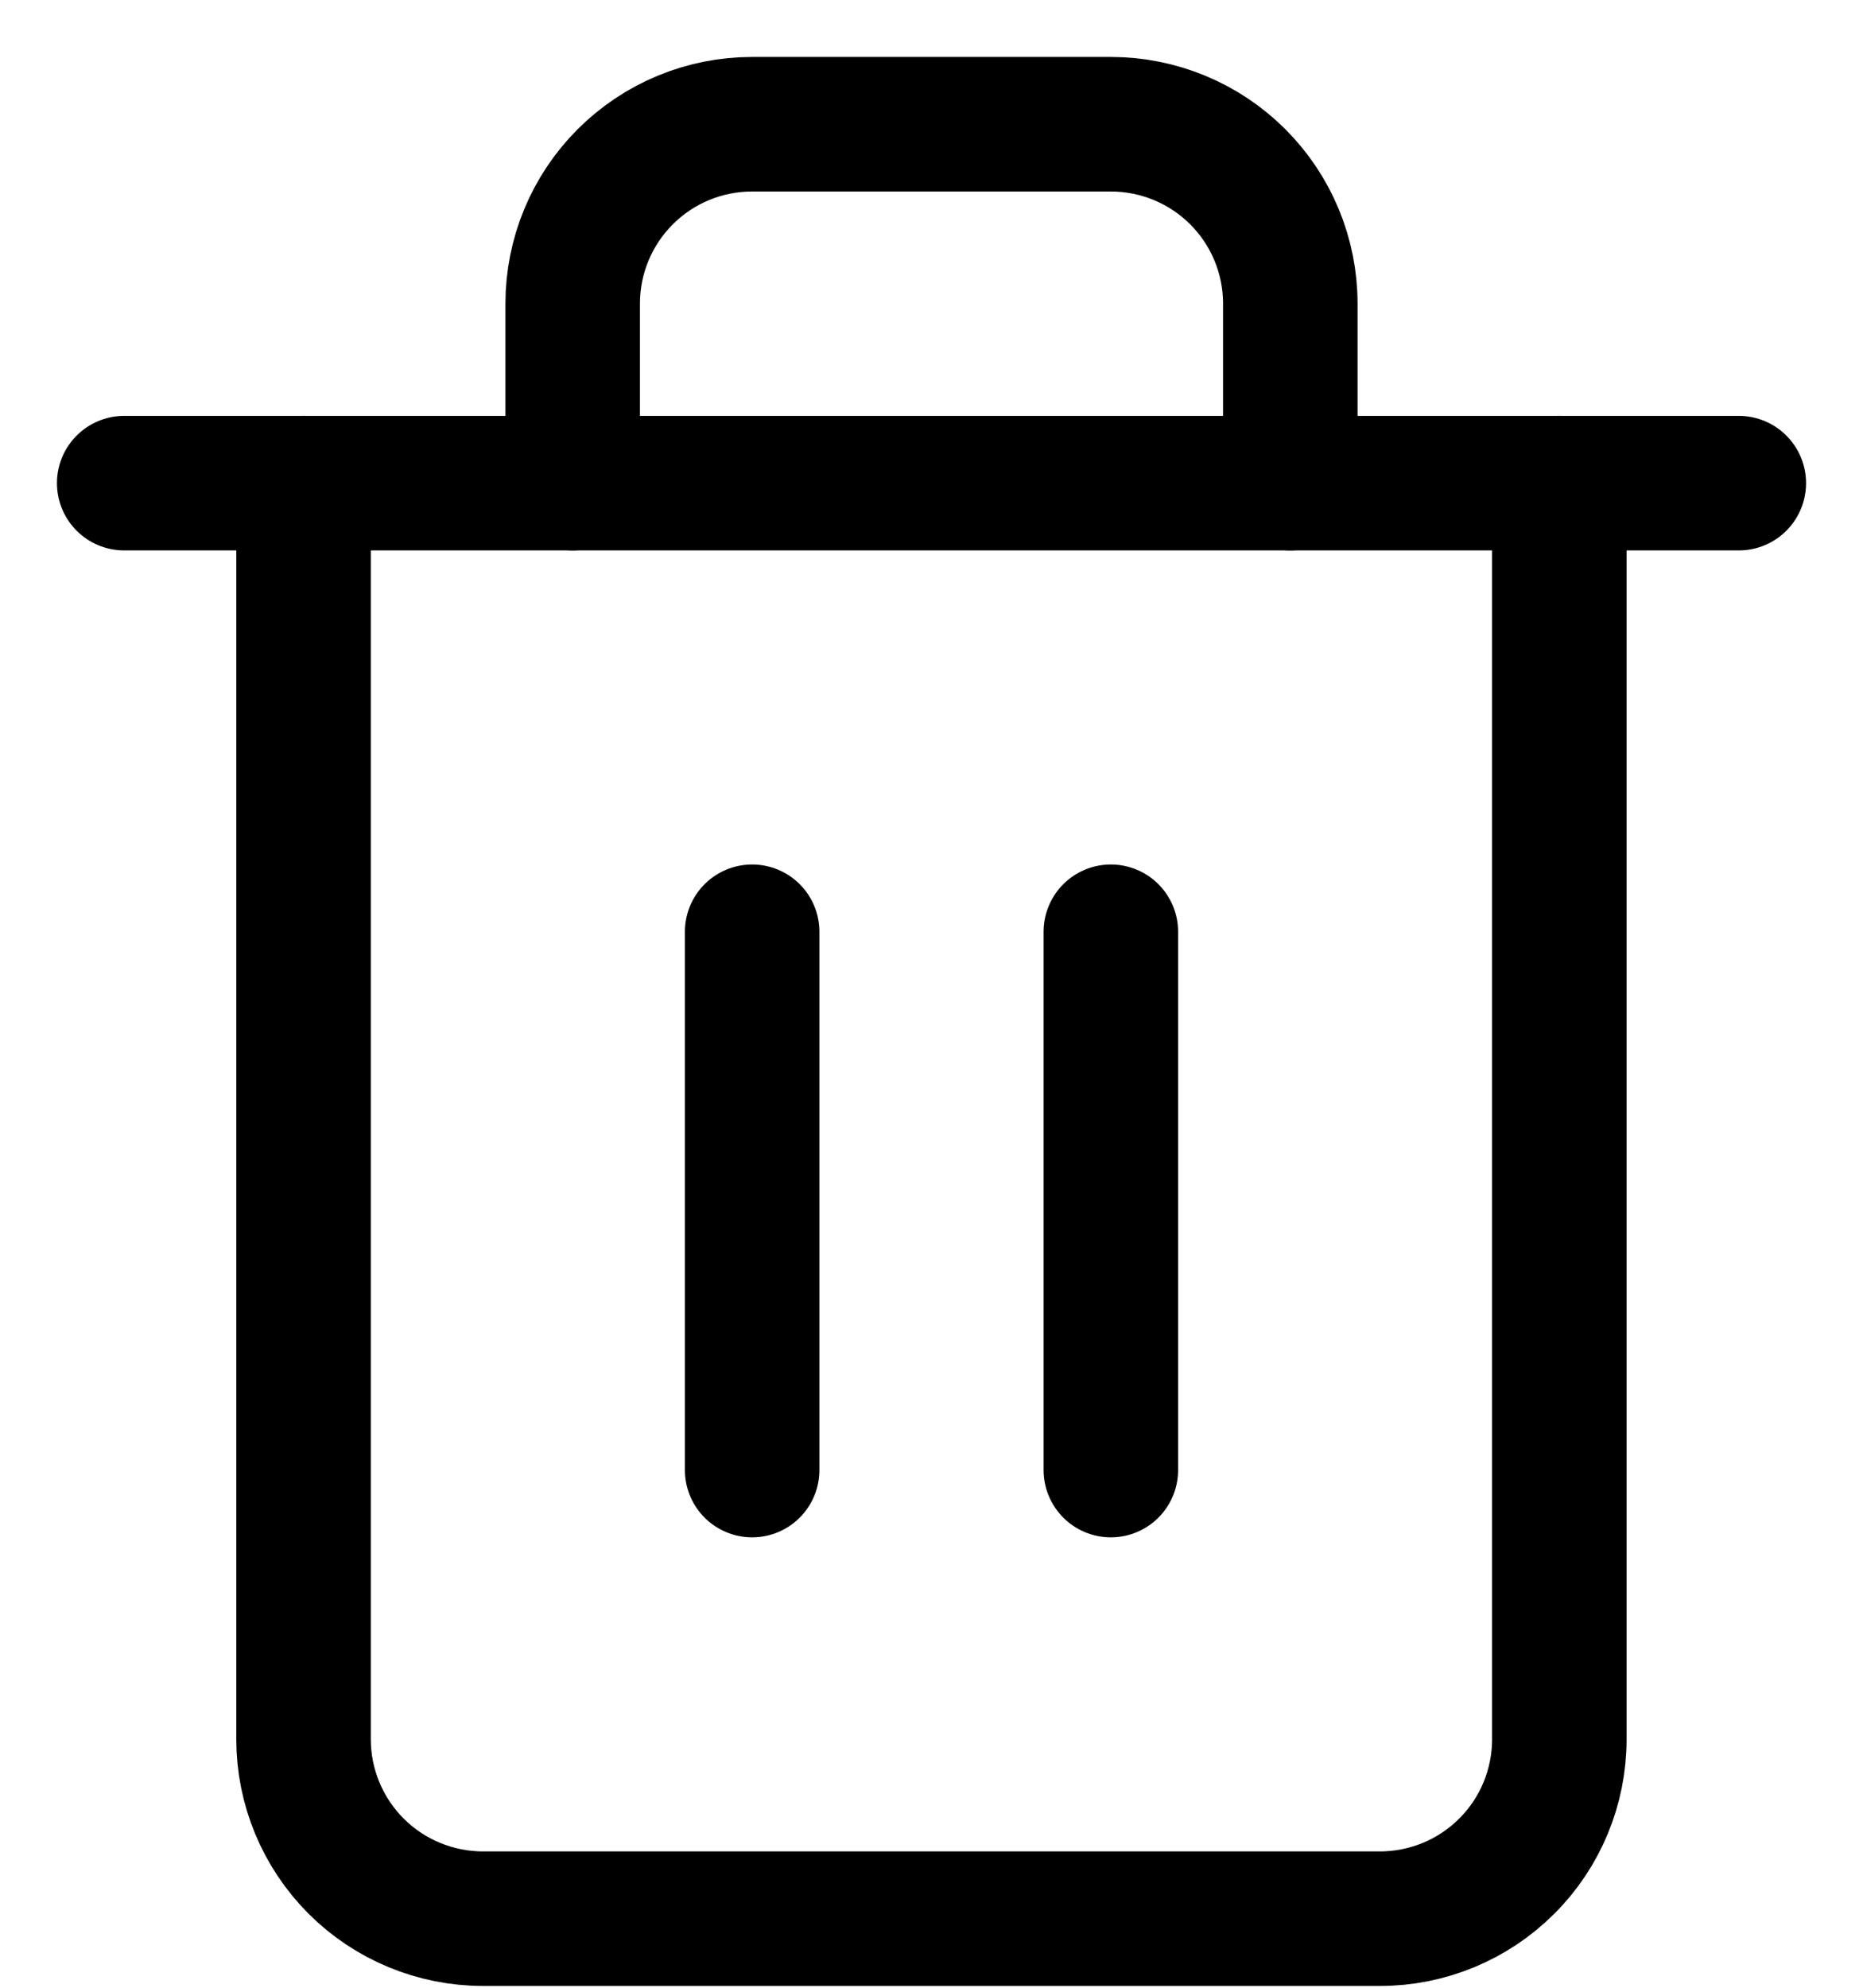 <svg width="15" height="16" viewBox="0 0 15 16" fill="none" xmlns="http://www.w3.org/2000/svg">
<path d="M1 3.889H2.444H14" stroke="black" stroke-width="1.083" stroke-linecap="round" stroke-linejoin="round"/>
<path d="M12.555 3.889V14C12.555 14.383 12.403 14.751 12.132 15.021C11.861 15.292 11.494 15.444 11.111 15.444H3.889C3.506 15.444 3.138 15.292 2.867 15.021C2.597 14.751 2.444 14.383 2.444 14V3.889M4.611 3.889V2.444C4.611 2.061 4.763 1.694 5.034 1.423C5.305 1.152 5.672 1 6.055 1H8.944C9.327 1 9.695 1.152 9.966 1.423C10.237 1.694 10.389 2.061 10.389 2.444V3.889" stroke="black" stroke-width="1.083" stroke-linecap="round" stroke-linejoin="round"/>
<path d="M6.056 7.5V11.833" stroke="black" stroke-width="1.083" stroke-linecap="round" stroke-linejoin="round"/>
<path d="M8.944 7.5V11.833" stroke="black" stroke-width="1.083" stroke-linecap="round" stroke-linejoin="round"/>
</svg>
